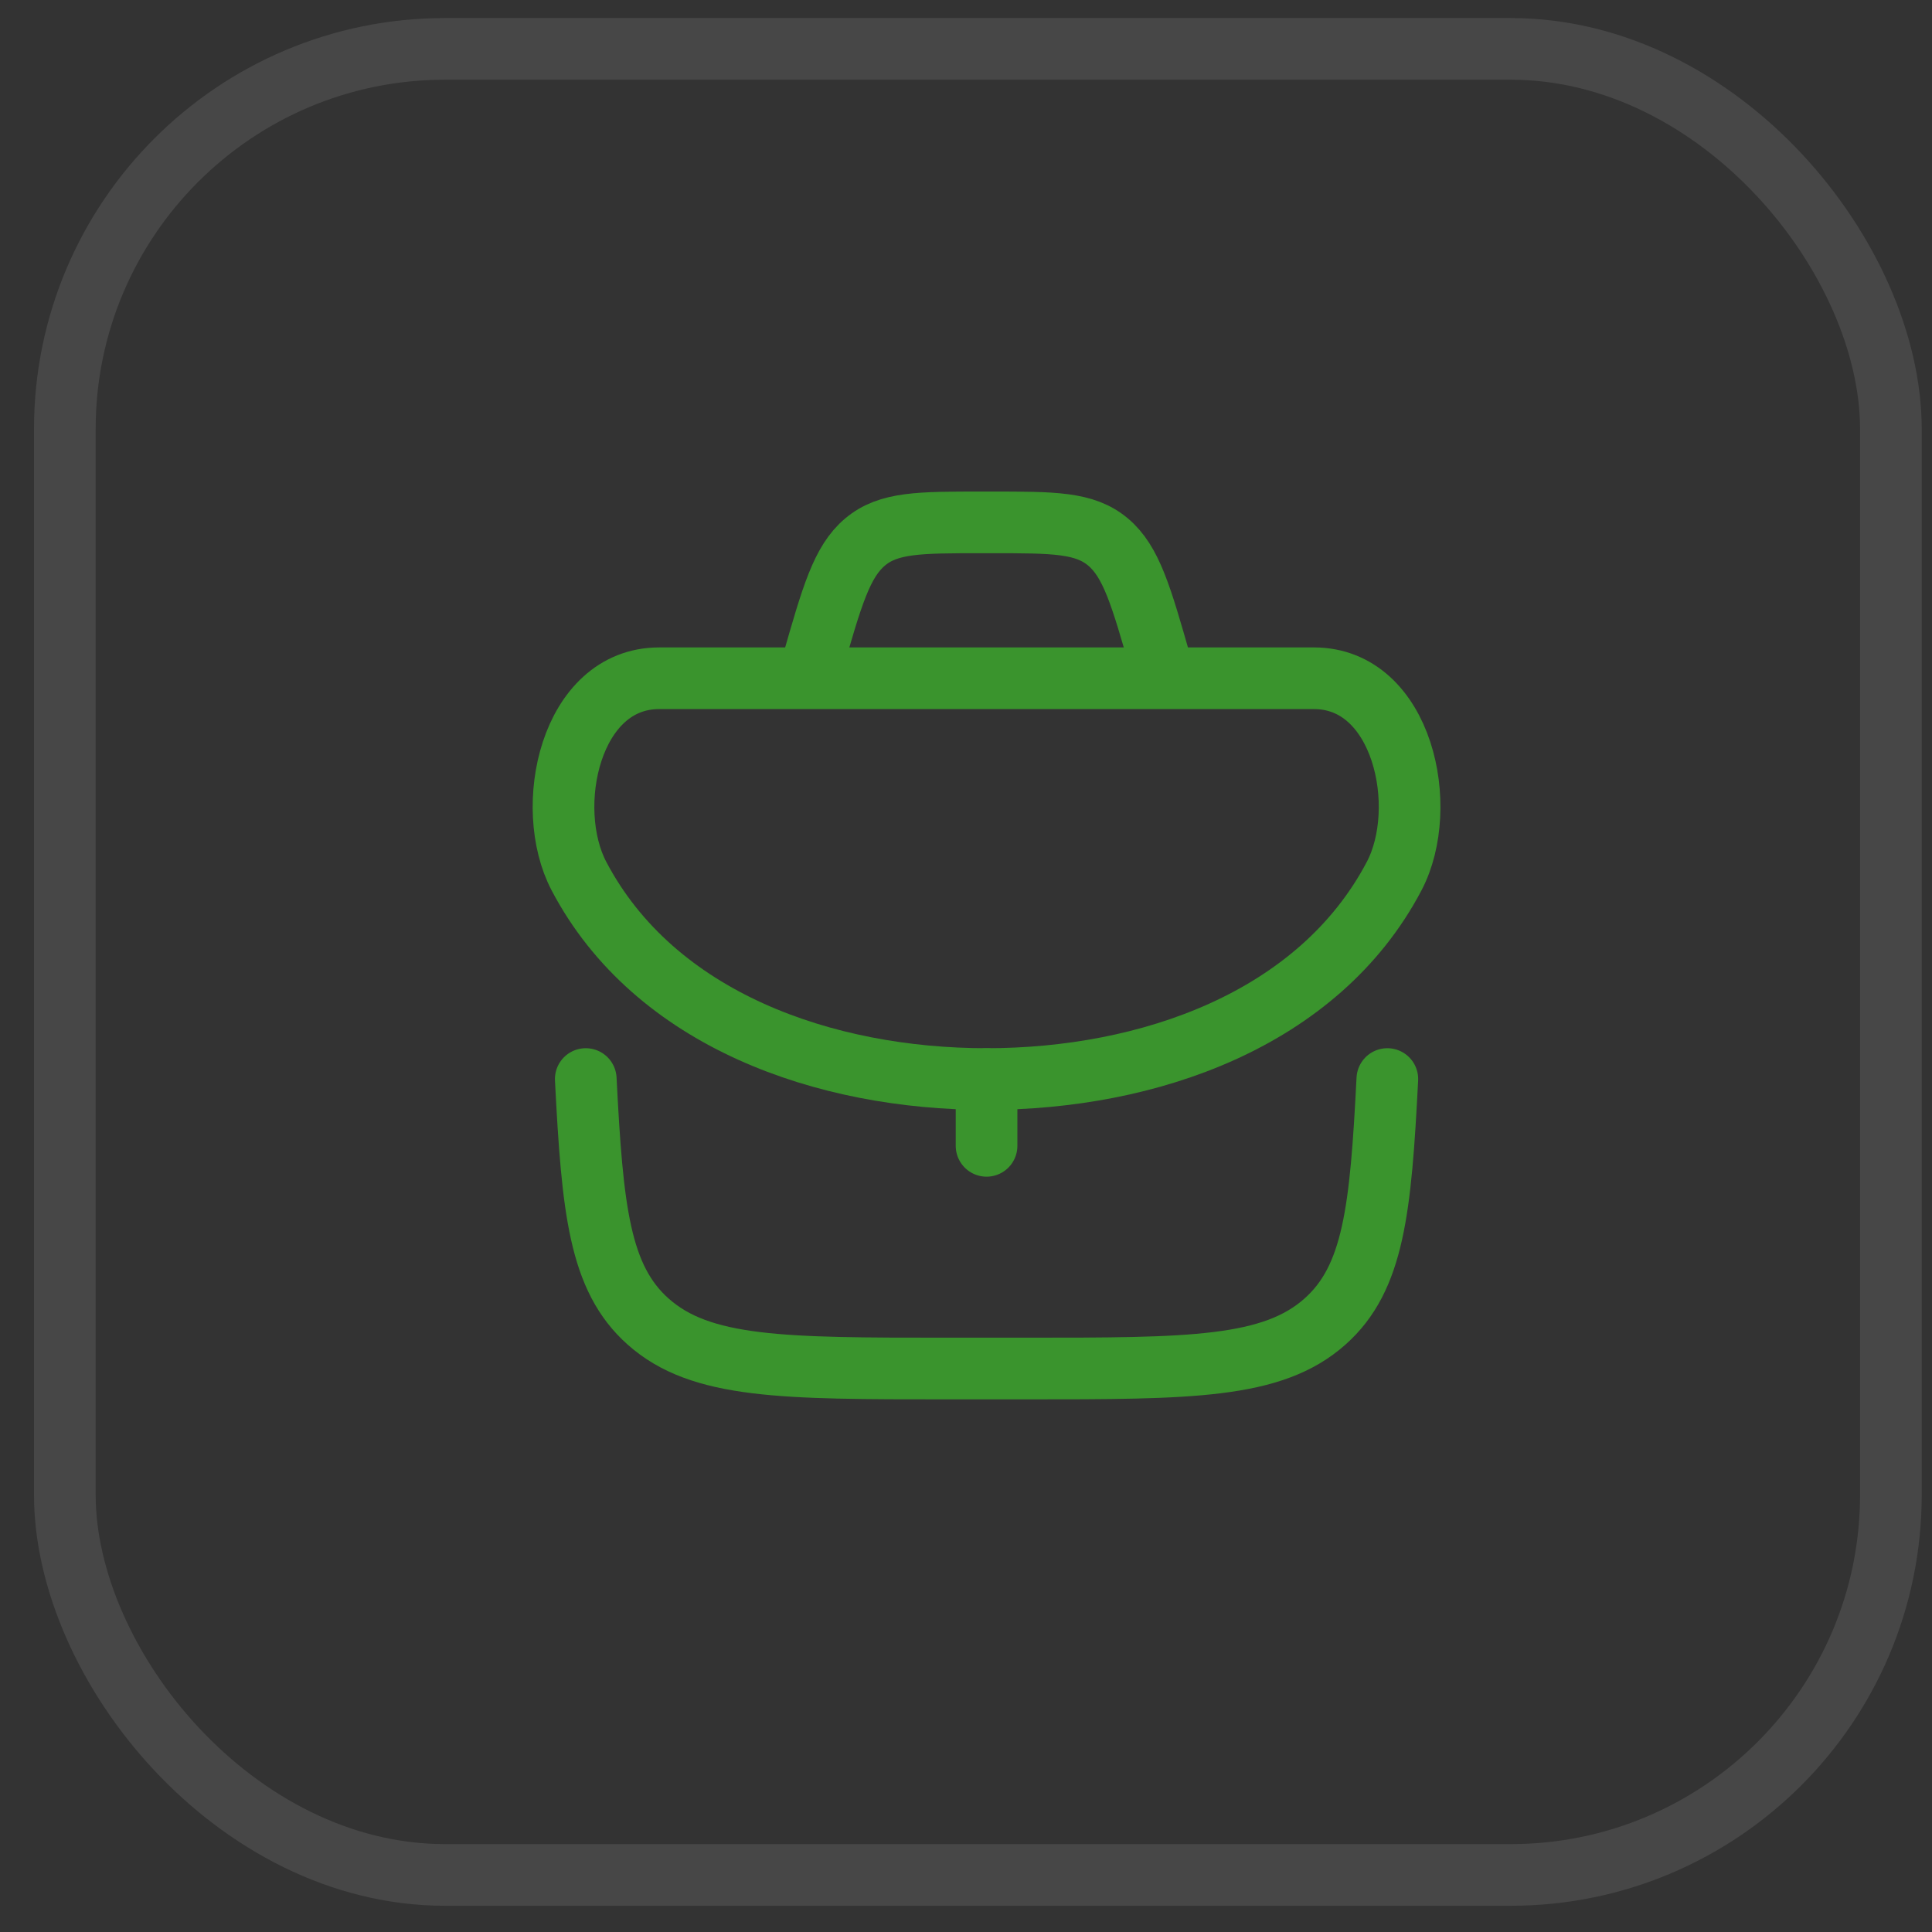 <?xml version="1.0" encoding="UTF-8"?> <svg xmlns="http://www.w3.org/2000/svg" width="47" height="47" viewBox="0 0 47 47" fill="none"><rect x="0" y="0" width="47" height="47" fill="#333333" stroke="none"/><rect x="1.577" y="1.189" width="44.423" height="44.423" rx="9.25" stroke="white" stroke-opacity="0.1" stroke-width="1.5"></rect><path d="M24 26.25V27.875" stroke="#3A942D" stroke-width="1.5" stroke-linecap="round" stroke-linejoin="round"></path><path d="M14.25 26.25C14.412 29.427 14.581 31.094 15.765 32.148C17.048 33.292 19.05 33.292 23.053 33.292H24.947C28.95 33.292 30.952 33.292 32.235 32.148C33.419 31.094 33.588 29.427 33.75 26.25" stroke="#3A942D" stroke-width="1.5" stroke-linecap="round" stroke-linejoin="round"></path><path d="M14.084 21.313C15.925 24.814 20.077 26.25 24 26.25C27.922 26.25 32.075 24.814 33.916 21.313C34.794 19.642 34.129 16.5 31.965 16.5H16.035C13.871 16.5 13.206 19.642 14.084 21.313Z" stroke="#3A942D" stroke-width="1.5"></path><path d="M28.333 16.5L28.238 16.165C27.761 14.497 27.523 13.663 26.955 13.185C26.388 12.708 25.634 12.708 24.127 12.708H23.873C22.366 12.708 21.612 12.708 21.045 13.185C20.477 13.663 20.239 14.497 19.762 16.165L19.666 16.5" stroke="#3A942D" stroke-width="1.5"></path></svg> 